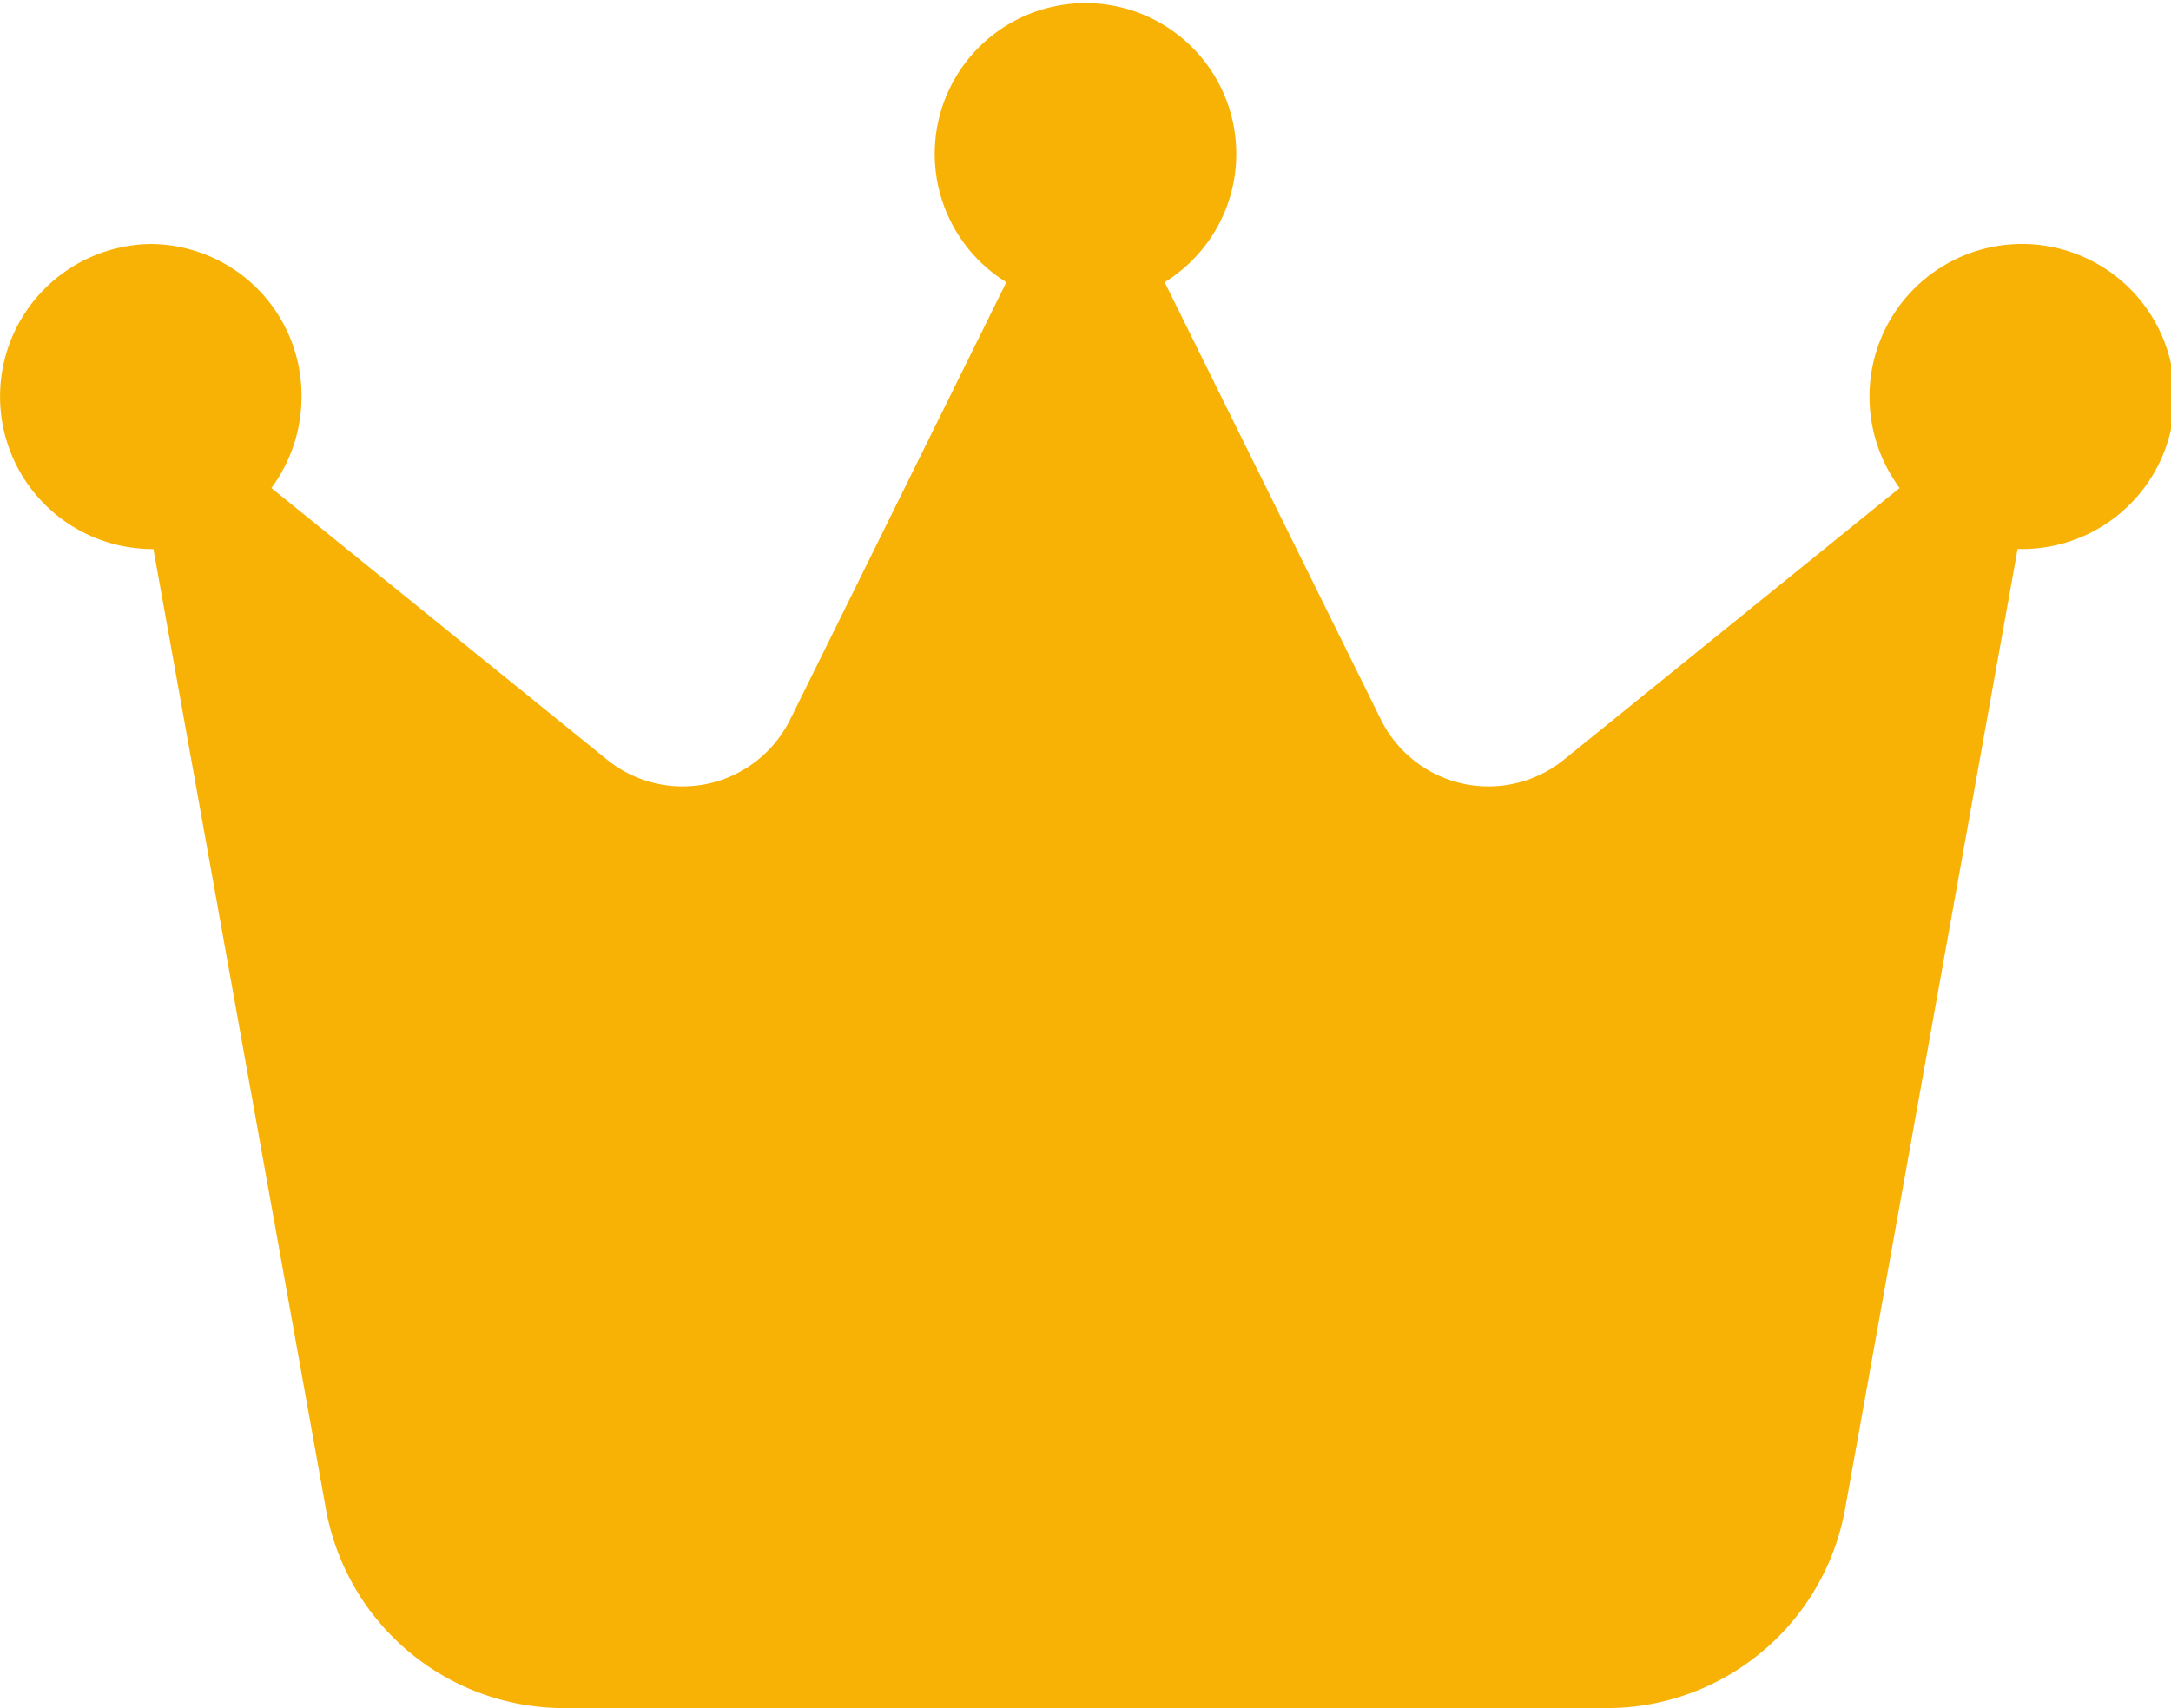 <svg xmlns="http://www.w3.org/2000/svg" width="100" height="78.685" viewBox="0 0 100 78.685">
  <path id="crown-solid_1_" data-name="crown-solid (1)" d="M53.646,45a6.945,6.945,0,1,0-7.292,0L36.406,65.125A5.526,5.526,0,0,1,27.969,67L12.5,54.481a7.081,7.081,0,0,0,1.389-4.215,6.983,6.983,0,0,0-6.944-7.025,7.026,7.026,0,0,0,0,14.051h.122L15,101.446a11.152,11.152,0,0,0,10.938,9.238H74.063A11.163,11.163,0,0,0,85,101.446l7.934-44.155h.122a7.026,7.026,0,1,0-6.944-7.026A7.081,7.081,0,0,0,87.5,54.481L72.031,67a5.526,5.526,0,0,1-8.438-1.879Z" transform="translate(0 -32)" fill="#f8b205"/>
</svg>
